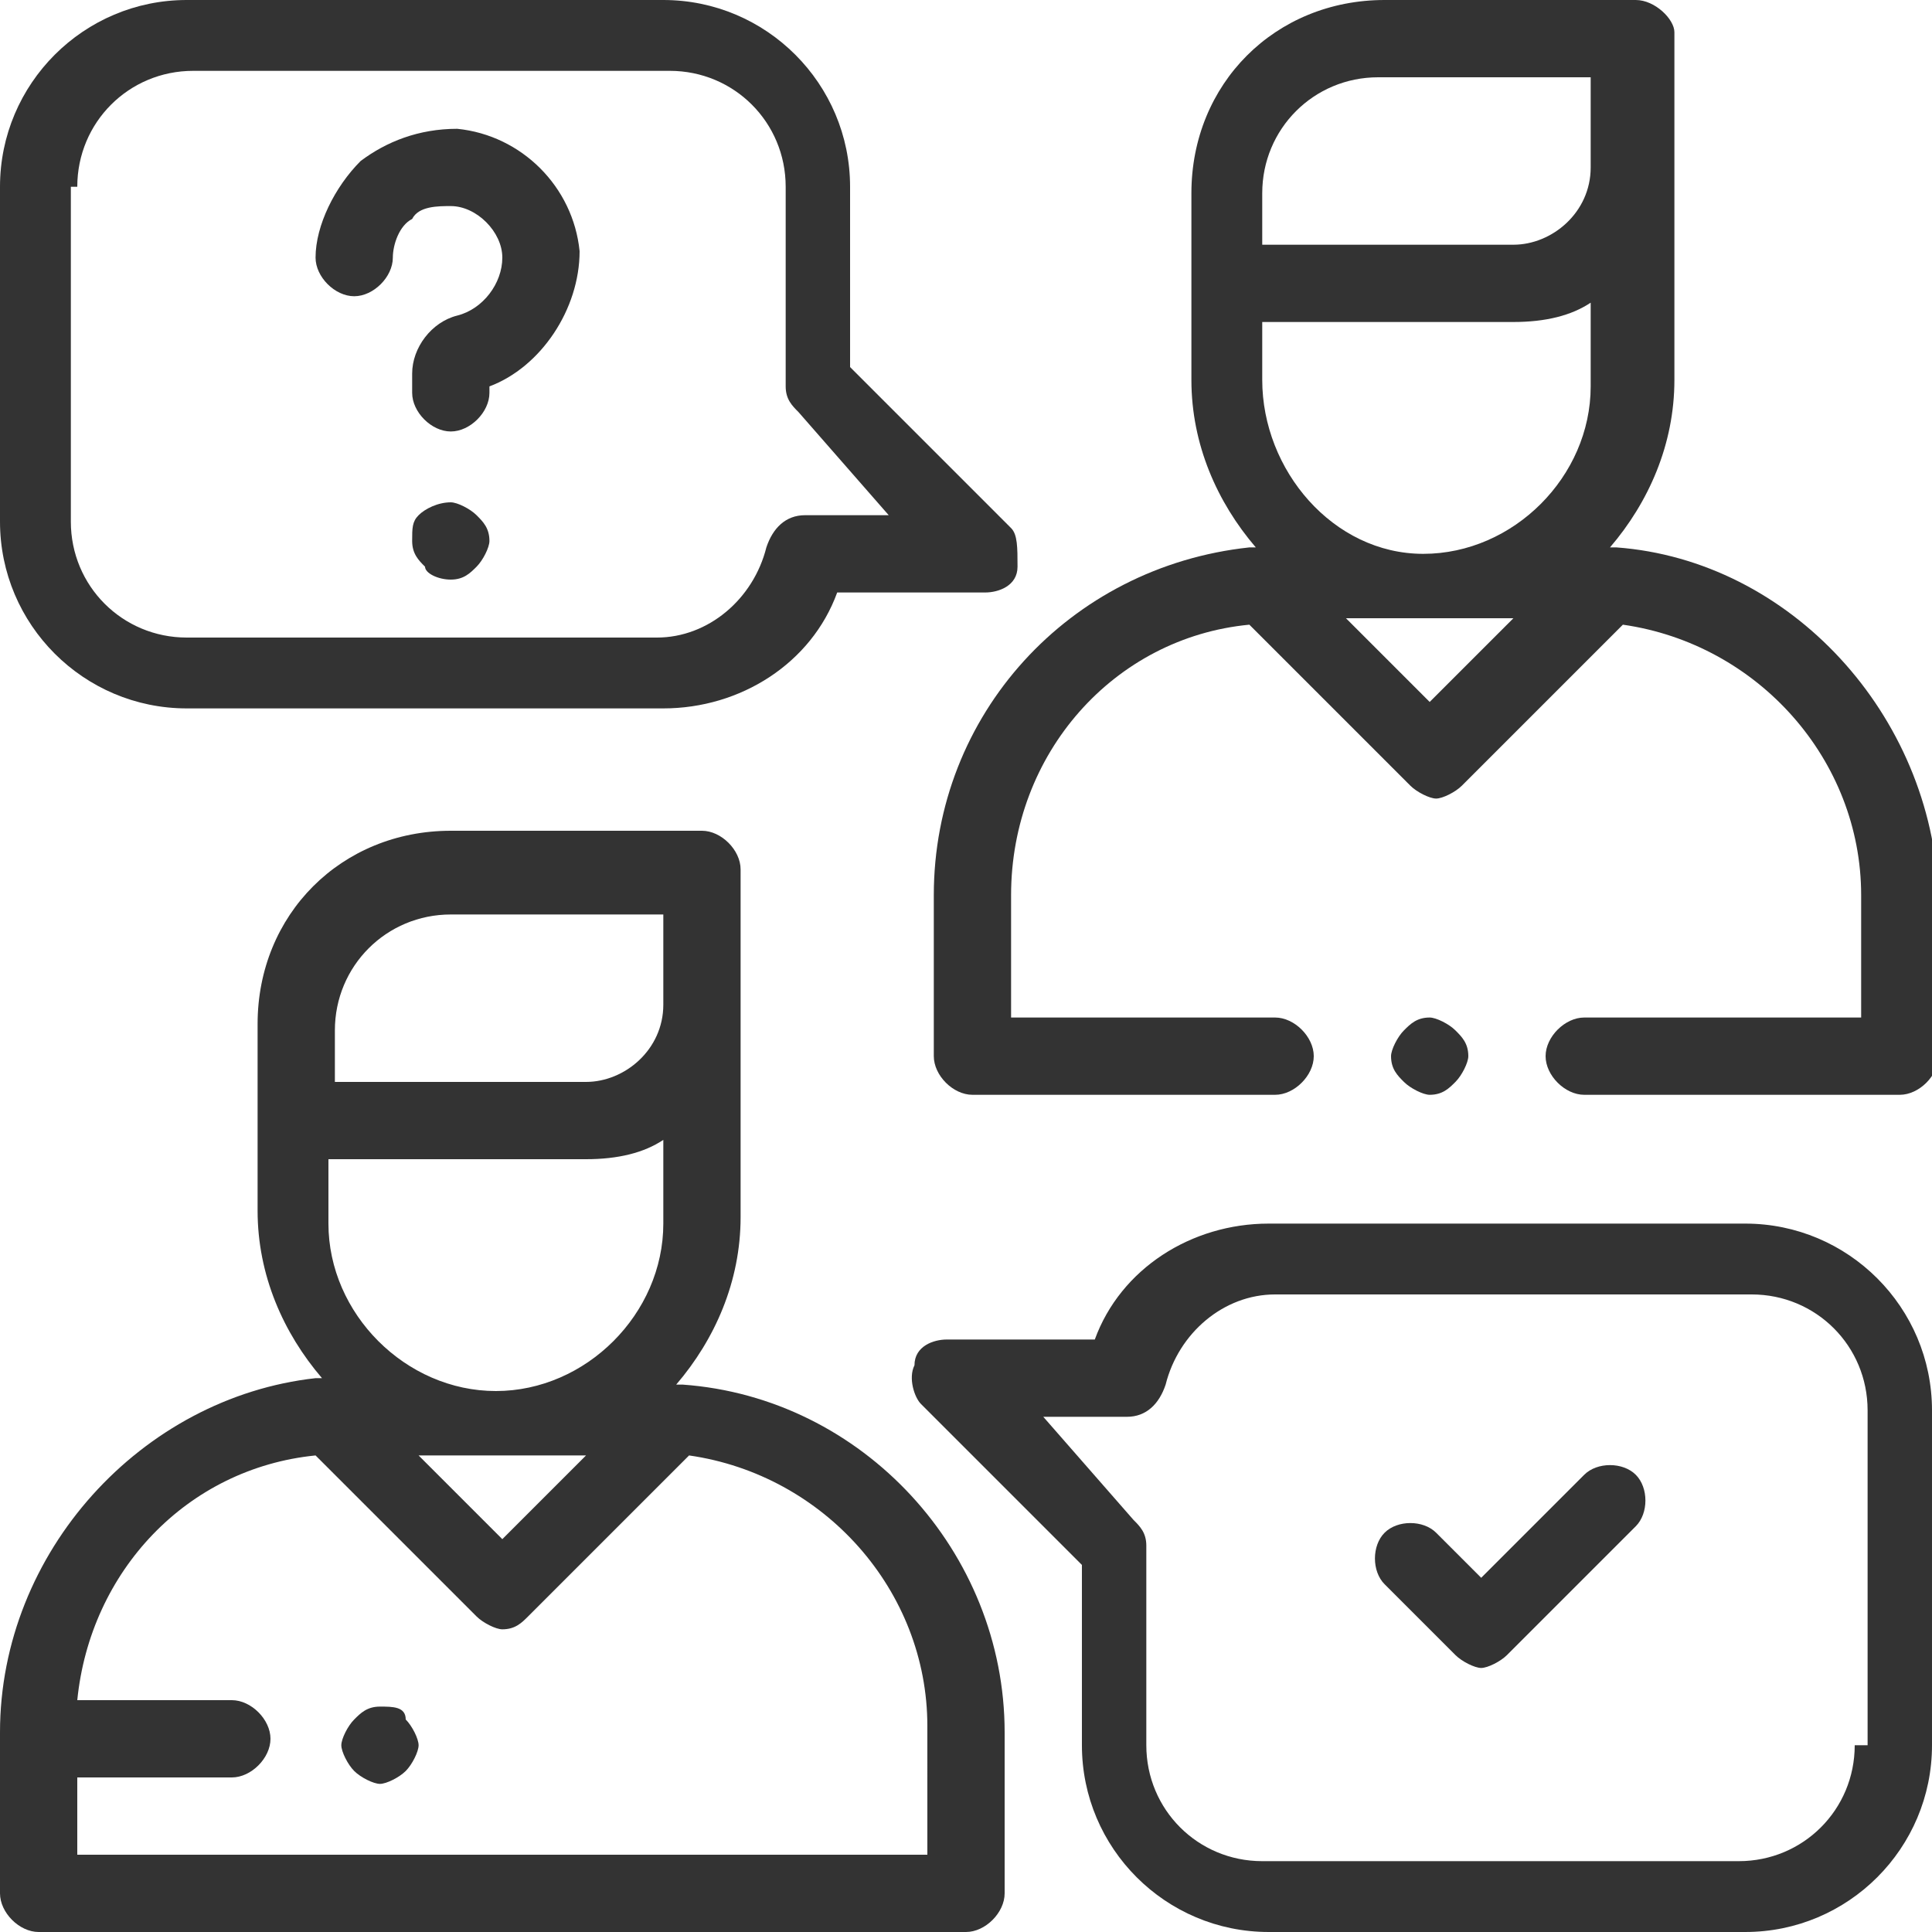 <?xml version="1.0" encoding="utf-8"?>
<!-- Generator: Adobe Illustrator 22.0.1, SVG Export Plug-In . SVG Version: 6.00 Build 0)  -->
<svg version="1.1" id="Capa_1" xmlns="http://www.w3.org/2000/svg" xmlns:xlink="http://www.w3.org/1999/xlink" x="0px" y="0px"
	 viewBox="0 0 30 30" style="enable-background:new 0 0 30 30;" xml:space="preserve">
<style type="text/css">
	.st0{fill:#333333;}
</style>
<path class="st0" d="M10.6,21.5c0,0-0.1,0-0.1,0c0.6-0.7,1-1.6,1-2.6v-3.1c0,0,0-0.1,0-0.1c0-0.1,0-0.1,0-0.2v-2
	c0-0.3-0.3-0.6-0.6-0.6H7c-1.7,0-3,1.3-3,3v2.9c0,1,0.4,1.9,1,2.6c0,0-0.1,0-0.1,0C2.2,21.7,0,24.1,0,26.9v2.5C0,29.7,0.3,30,0.6,30
	H15c0.3,0,0.6-0.3,0.6-0.6v-2.5C15.6,24.1,13.4,21.7,10.6,21.5z M5.2,18h3.9c0.5,0,0.9-0.1,1.2-0.3v1.3c0,1.4-1.2,2.6-2.6,2.6
	s-2.6-1.2-2.6-2.6V18z M9.1,22.6l-1.3,1.3l-1.3-1.3H9.1z M5.2,16c0-1,0.8-1.8,1.8-1.8h3.3v1.4c0,0.7-0.6,1.2-1.2,1.2H5.2v0V16z
	 M14.4,28.8H1.2v-1.2h2.4c0.3,0,0.6-0.3,0.6-0.6s-0.3-0.6-0.6-0.6H1.2c0.2-2,1.7-3.6,3.7-3.8l2.5,2.5c0.1,0.1,0.3,0.2,0.4,0.2
	c0.2,0,0.3-0.1,0.4-0.2l2.5-2.5c2.1,0.3,3.7,2.1,3.7,4.2L14.4,28.8L14.4,28.8z"/>
<path class="st0" d="M25.1,8.5c0,0-0.1,0-0.1,0c0.6-0.7,1-1.6,1-2.6V2.8c0,0,0-0.1,0-0.1c0-0.1,0-0.1,0-0.2v-2C26,0.3,25.7,0,25.4,0
	h-3.9c-1.7,0-3,1.3-3,3v2.9c0,1,0.4,1.9,1,2.6c0,0-0.1,0-0.1,0c-2.8,0.3-4.9,2.6-4.9,5.4v2.5c0,0.3,0.3,0.6,0.6,0.6h4.7
	c0.3,0,0.6-0.3,0.6-0.6s-0.3-0.6-0.6-0.6h-4.1v-1.9c0-2.2,1.6-4,3.7-4.2l2.5,2.5c0.1,0.1,0.3,0.2,0.4,0.2s0.3-0.1,0.4-0.2l2.5-2.5
	c2.1,0.3,3.7,2.1,3.7,4.2v1.9h-4.3c-0.3,0-0.6,0.3-0.6,0.6s0.3,0.6,0.6,0.6h4.9c0.3,0,0.6-0.3,0.6-0.6v-2.5
	C30,11.1,27.8,8.7,25.1,8.5z M19.6,5.9V5h3.9c0.5,0,0.9-0.1,1.2-0.3v1.3c0,1.4-1.2,2.6-2.6,2.6S19.6,7.3,19.6,5.9z M19.6,3
	c0-1,0.8-1.8,1.8-1.8h3.3v1.4c0,0.7-0.6,1.2-1.2,1.2h-3.9v0L19.6,3L19.6,3z M22.2,10.9l-1.3-1.3h2.6L22.2,10.9z"/>
<path class="st0" d="M22.6,16.8c0.1-0.1,0.2-0.3,0.2-0.4c0-0.2-0.1-0.3-0.2-0.4c-0.1-0.1-0.3-0.2-0.4-0.2c-0.2,0-0.3,0.1-0.4,0.2
	c-0.1,0.1-0.2,0.3-0.2,0.4c0,0.2,0.1,0.3,0.2,0.4c0.1,0.1,0.3,0.2,0.4,0.2C22.4,17,22.5,16.9,22.6,16.8z"/>
<path class="st0" d="M2.9,11h7.4c1.2,0,2.3-0.7,2.7-1.8h2.3c0.2,0,0.5-0.1,0.5-0.4s0-0.5-0.1-0.6l-2.5-2.5V2.9
	c0-1.6-1.3-2.9-2.9-2.9H2.9C1.3,0,0,1.3,0,2.9v5.2C0,9.7,1.3,11,2.9,11z M1.2,2.9c0-1,0.8-1.8,1.8-1.8h7.4c1,0,1.8,0.8,1.8,1.8V6
	c0,0.2,0.1,0.3,0.2,0.4L13.8,8h-1.3c-0.3,0-0.5,0.2-0.6,0.5c-0.2,0.8-0.9,1.4-1.7,1.4H2.9c-1,0-1.8-0.8-1.8-1.8V2.9z"/>
<path class="st0" d="M27.1,19h-7.4c-1.2,0-2.3,0.7-2.7,1.8h-2.3c-0.2,0-0.5,0.1-0.5,0.4c-0.1,0.2,0,0.5,0.1,0.6l2.5,2.5v2.8
	c0,1.6,1.3,2.9,2.9,2.9h7.4c1.6,0,2.9-1.3,2.9-2.9v-5.2C30,20.3,28.7,19,27.1,19z M28.8,27.1c0,1-0.8,1.8-1.8,1.8h-7.4
	c-1,0-1.8-0.8-1.8-1.8V24c0-0.2-0.1-0.3-0.2-0.4L16.2,22h1.3c0.3,0,0.5-0.2,0.6-0.5c0.2-0.8,0.9-1.4,1.7-1.4h7.4
	c1,0,1.8,0.8,1.8,1.8V27.1z"/>
<path class="st0" d="M24.6,22.9l-1.6,1.6l-0.7-0.7c-0.2-0.2-0.6-0.2-0.8,0c-0.2,0.2-0.2,0.6,0,0.8l1.1,1.1c0.1,0.1,0.3,0.2,0.4,0.2
	c0.1,0,0.3-0.1,0.4-0.2l2-2c0.2-0.2,0.2-0.6,0-0.8C25.2,22.7,24.8,22.7,24.6,22.9z"/>
<path class="st0" d="M5.5,4.6c0.3,0,0.6-0.3,0.6-0.6c0-0.2,0.1-0.5,0.3-0.6C6.5,3.2,6.8,3.2,7,3.2c0.4,0,0.8,0.4,0.8,0.8
	c0,0.4-0.3,0.8-0.7,0.9C6.7,5,6.4,5.4,6.4,5.8v0.3c0,0.3,0.3,0.6,0.6,0.6c0.3,0,0.6-0.3,0.6-0.6V6C8.4,5.7,9,4.8,9,3.9
	C8.9,2.9,8.1,2.1,7.1,2C6.5,2,6,2.2,5.6,2.5C5.2,2.9,4.9,3.5,4.9,4C4.9,4.3,5.2,4.6,5.5,4.6z"/>
<path class="st0" d="M7,7.8C6.8,7.8,6.6,7.9,6.5,8C6.4,8.1,6.4,8.2,6.4,8.4c0,0.2,0.1,0.3,0.2,0.4C6.6,8.9,6.8,9,7,9
	c0.2,0,0.3-0.1,0.4-0.2c0.1-0.1,0.2-0.3,0.2-0.4c0-0.2-0.1-0.3-0.2-0.4C7.3,7.9,7.1,7.8,7,7.8z"/>
<path class="st0" d="M5.9,26.5c-0.2,0-0.3,0.1-0.4,0.2c-0.1,0.1-0.2,0.3-0.2,0.4s0.1,0.3,0.2,0.4c0.1,0.1,0.3,0.2,0.4,0.2
	s0.3-0.1,0.4-0.2c0.1-0.1,0.2-0.3,0.2-0.4s-0.1-0.3-0.2-0.4C6.3,26.5,6.1,26.5,5.9,26.5z"/>
</svg>
